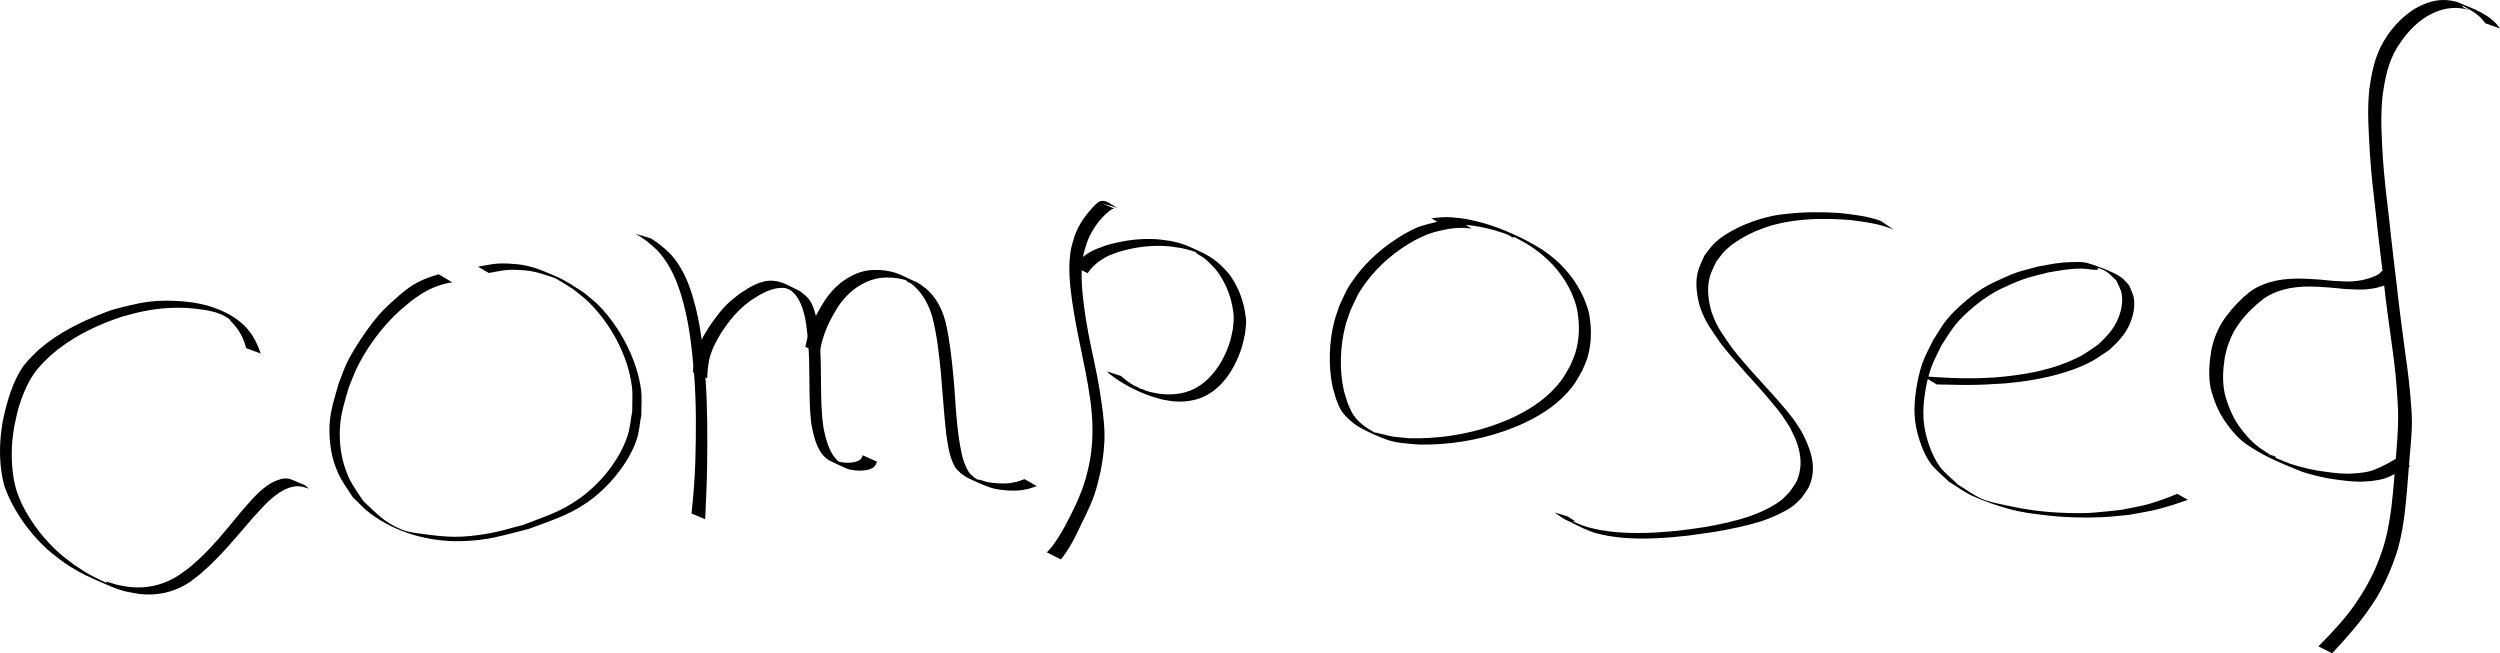 <?xml version="1.0" encoding="UTF-8" standalone="no"?>
<!-- Created with Inkscape (http://www.inkscape.org/) -->

<svg
   width="274.396mm"
   height="71.707mm"
   viewBox="0 0 274.396 71.707"
   version="1.1"
   id="svg1"
   xml:space="preserve"
   xmlns="http://www.w3.org/2000/svg"
   xmlns:svg="http://www.w3.org/2000/svg"><defs
     id="defs1" /><g
     id="layer1"
     transform="translate(93.531,-258.5)"><g
       id="layer1-4"
       transform="translate(-138.031,219.966)"><path
         style="fill:#000000;stroke-width:0.265"
         id="path2-4"
         d="m 73.124,77.345 c -0.327,-0.919 -0.675,-1.715 -1.289,-2.491 -0.157,-0.199 -0.333,-0.381 -0.5,-0.571 -1.501,-1.439 -3.549,-2.208 -5.579,-2.531 -0.386,-0.061 -0.776,-0.092 -1.164,-0.139 -1.214,-0.093 -2.442,-0.119 -3.653,0.028 -1.422,0.172 -2.802,0.546 -4.18,0.919 -2.482,0.893 -4.928,1.997 -7.051,3.585 -0.366,0.274 -0.708,0.579 -1.062,0.869 -0.657,0.658 -1.255,1.189 -1.766,1.978 -0.811,1.25 -1.37,2.876 -1.746,4.308 -0.132,0.504 -0.228,1.018 -0.342,1.527 -0.329,1.906 -0.409,3.866 -0.086,5.781 0.074,0.441 0.156,0.883 0.291,1.309 0.152,0.479 0.379,0.93 0.568,1.396 0.898,1.83 2.091,3.508 3.536,4.948 0.867,0.865 1.215,1.089 2.174,1.835 1.113,0.808 2.321,1.468 3.579,2.02 0.828,0.363 1.652,0.736 2.498,1.053 0.833,0.312 1.546,0.4 2.412,0.554 1.552,0.191 3.098,-0.033 4.514,-0.707 1.033,-0.491 1.229,-0.729 2.161,-1.451 2.198,-1.851 3.996,-4.102 5.872,-6.262 1.011,-1.089 2.014,-2.293 3.356,-2.994 0.18,-0.094 0.373,-0.159 0.559,-0.238 0.426,-0.135 0.849,-0.234 1.292,-0.125 0.105,0.026 0.402,0.156 0.305,0.11 -1.471,-0.691 -1.599,-0.811 -1.036,-0.393 0,0 1.616,0.508 1.616,0.508 v 0 c -0.678,-0.618 -0.265,-0.28 -1.989,-1.036 -0.176,-0.077 -0.502,-0.103 -0.683,-0.088 -0.344,0.028 -0.584,0.133 -0.913,0.241 -0.185,0.089 -0.378,0.164 -0.555,0.268 -1.305,0.759 -2.27,1.988 -3.257,3.096 -1.819,2.191 -3.58,4.463 -5.819,6.253 -0.912,0.652 -1.204,0.933 -2.196,1.386 -1.408,0.643 -2.932,0.844 -4.462,0.645 -0.393,-0.073 -0.789,-0.126 -1.178,-0.218 -0.406,-0.096 -0.792,-0.271 -1.202,-0.346 -0.053,-0.01 0.129,0.158 0.079,0.14 -0.423,-0.158 -0.827,-0.366 -1.23,-0.57 -1.138,-0.576 -1.303,-0.726 -2.371,-1.424 -0.97,-0.74 -1.316,-0.957 -2.194,-1.817 -1.453,-1.421 -2.669,-3.073 -3.558,-4.902 -0.181,-0.454 -0.394,-0.896 -0.542,-1.362 -0.536,-1.685 -0.633,-3.795 -0.479,-5.545 0.044,-0.505 0.133,-1.005 0.199,-1.508 0.275,-1.258 0.354,-1.811 0.79,-3.031 0.338,-0.946 0.763,-1.883 1.325,-2.72 0.544,-0.81 1.062,-1.268 1.743,-1.956 0.346,-0.289 0.68,-0.594 1.039,-0.868 2.096,-1.605 4.524,-2.732 7.024,-3.544 1.173,-0.311 1.644,-0.463 2.84,-0.673 1.66,-0.291 3.349,-0.358 5.026,-0.19 0.979,0.132 1.316,0.144 2.262,0.396 0.34,0.091 0.657,0.284 1.007,0.32 0.193,0.02 -0.642,-0.418 -0.517,-0.27 0.336,0.398 0.981,0.45 1.247,0.941 0.167,0.185 0.344,0.361 0.5,0.554 0.573,0.708 0.951,1.521 1.18,2.399 z" /><path
         style="fill:#000000;stroke-width:0.265"
         id="path3-3"
         d="m 92.657,68.641 c -1.122,0.301 -2.244,0.761 -3.205,1.421 -0.367,0.253 -0.704,0.547 -1.056,0.82 -0.804,0.725 -1.635,1.432 -2.347,2.254 -0.786,0.908 -1.822,2.378 -2.441,3.388 -0.378,0.616 -0.748,1.24 -1.058,1.893 -0.329,0.694 -0.569,1.427 -0.854,2.14 -0.409,1.434 -0.885,2.821 -1.006,4.321 -0.104,1.289 0.044,3.008 0.424,4.252 0.553,1.807 1.113,2.434 2.127,4.005 0.641,0.591 1.222,1.253 1.922,1.772 2.828,2.1 6.402,3.097 9.904,3.025 3.01,-0.062 4.59,-0.629 7.488,-1.351 2.383,-0.902 4.275,-1.443 6.388,-2.897 2.247,-1.546 4.555,-4.268 5.433,-6.89 0.292,-0.872 0.342,-1.808 0.513,-2.712 -0.007,-0.905 0.089,-1.817 -0.022,-2.716 -0.408,-3.3 -2.308,-6.919 -4.627,-9.284 -0.519,-0.529 -1.122,-0.968 -1.683,-1.453 -2.036,-1.286 -2.078,-1.421 -4.659,-2.442 -0.575,-0.228 -1.175,-0.398 -1.781,-0.52 -0.597,-0.12 -1.207,-0.179 -1.815,-0.203 -1.485,-0.059 -1.91,0.091 -3.334,0.341 0,0 1.181,0.695 1.181,0.695 v 0 c 1.398,-0.253 1.803,-0.404 3.265,-0.336 1.514,0.07 2.114,0.272 3.548,0.739 0.221,0.072 0.444,0.148 0.647,0.261 0.612,0.342 1.195,0.733 1.793,1.1 0.576,0.482 1.193,0.919 1.727,1.447 2.415,2.387 4.298,5.848 4.726,9.237 0.113,0.893 0.026,1.8 0.039,2.7 -0.168,0.895 -0.223,1.818 -0.504,2.685 -0.866,2.678 -2.999,5.293 -5.271,6.902 -2.148,1.522 -3.822,1.988 -6.269,2.937 -1.243,0.305 -2.467,0.701 -3.728,0.915 -3.008,0.51 -4.349,0.453 -7.308,0.044 -0.742,-0.103 -1.506,-0.179 -2.199,-0.464 -1.988,-0.817 -2.726,-1.737 -4.243,-3.139 -1.037,-1.595 -1.535,-2.116 -2.102,-3.946 -0.402,-1.298 -0.549,-2.865 -0.452,-4.215 0.116,-1.619 0.525,-2.756 0.964,-4.311 0.292,-0.704 0.545,-1.426 0.877,-2.112 0.916,-1.893 2.162,-3.655 3.586,-5.199 0.881,-0.956 1.436,-1.372 2.415,-2.195 0.371,-0.257 0.729,-0.532 1.112,-0.77 1.018,-0.632 2.178,-1.097 3.368,-1.254 z" /><path
         style="fill:#000000;stroke-width:0.265"
         id="path4-0"
         d="m 114.273,64.2 c 0.858,0.476 1.616,1.09 2.323,1.764 0.99,1.039 1.698,2.31 2.216,3.641 0.145,0.373 0.263,0.756 0.394,1.134 0.908,2.858 1.223,5.848 1.474,8.822 0.256,3.237 0.229,6.485 0.135,9.728 -0.058,1.875 -0.216,3.742 -0.416,5.606 0,0 1.499,0.634 1.499,0.634 v 0 c 0.083,-1.9 0.184,-3.799 0.211,-5.701 0.044,-3.254 0.054,-6.51 -0.173,-9.759 -0.229,-2.966 -0.509,-5.948 -1.356,-8.813 -0.121,-0.378 -0.229,-0.761 -0.364,-1.135 -0.477,-1.329 -1.134,-2.609 -2.085,-3.662 -0.672,-0.671 -1.394,-1.28 -2.211,-1.77 z" /><path
         style="fill:#000000;stroke-width:0.265"
         id="path5-7"
         d="m 122.123,80.053 c 0.032,-0.849 0.095,-1.716 0.349,-2.532 0.09,-0.288 0.21,-0.565 0.315,-0.847 0.157,-0.31 0.301,-0.626 0.472,-0.929 0.725,-1.286 1.706,-2.597 2.815,-3.576 0.294,-0.26 0.617,-0.485 0.925,-0.727 1.082,-0.687 2.296,-1.427 3.637,-1.295 0.282,0.028 0.567,0.299 0.829,0.19 0.214,-0.089 -0.427,-0.179 -0.64,-0.269 0.545,0.415 0.853,0.572 1.226,1.173 0.884,1.422 1.001,3.326 1.157,4.944 0.2,2.499 0.066,5.008 0.216,7.509 0.025,0.41 0.069,0.819 0.103,1.229 0.234,1.294 0.548,2.932 1.59,3.859 0.141,0.126 0.31,0.217 0.465,0.326 0.655,0.3 1.297,0.628 1.964,0.901 0.165,0.068 0.347,0.086 0.523,0.117 0.581,0.1 1.138,0.084 1.713,-0.03 0.575,-0.183 0.781,-0.314 0.97,-0.889 0,0 -1.562,-0.705 -1.562,-0.705 v 0 c -0.154,0.49 -0.373,0.597 -0.858,0.743 -0.548,0.102 -1.085,0.109 -1.634,-0.005 -0.17,-0.035 -0.642,-0.241 -0.504,-0.135 0.279,0.215 0.629,0.315 0.943,0.473 -0.16,-0.097 -0.333,-0.177 -0.481,-0.292 -1.132,-0.885 -1.504,-2.494 -1.776,-3.818 -0.047,-0.412 -0.107,-0.823 -0.142,-1.237 -0.211,-2.5 -0.056,-5.016 -0.225,-7.519 -0.107,-1.341 -0.189,-2.692 -0.596,-3.985 -0.107,-0.34 -0.225,-0.68 -0.398,-0.991 -0.339,-0.608 -0.679,-0.808 -1.199,-1.236 -0.997,-0.461 -1.894,-1.095 -3.006,-1.154 -1.349,-0.072 -2.543,0.706 -3.618,1.414 -0.796,0.637 -1.099,0.829 -1.795,1.585 -0.257,0.279 -0.488,0.58 -0.72,0.88 -0.679,0.88 -1.29,1.814 -1.791,2.807 -0.123,0.282 -0.264,0.557 -0.368,0.846 -0.29,0.8 -0.367,1.668 -0.481,2.505 z" /><path
         style="fill:#000000;stroke-width:0.265"
         id="path6-86"
         d="m 134.487,77.283 c 0.06,-0.711 0.262,-1.398 0.49,-2.07 0.356,-1.054 0.894,-2.024 1.475,-2.967 0.561,-0.852 1.259,-1.61 2.106,-2.184 0.164,-0.111 0.337,-0.207 0.505,-0.311 0.662,-0.374 1.379,-0.634 2.137,-0.719 0.488,-0.054 0.71,-0.034 1.202,-0.024 0.207,0.022 0.416,0.034 0.622,0.066 0.411,0.066 0.856,0.181 1.245,0.329 0.204,0.078 0.805,0.333 0.598,0.267 -0.292,-0.092 -0.545,-0.37 -0.85,-0.347 -0.216,0.016 0.356,0.247 0.534,0.37 0.933,0.737 1.589,1.738 2.013,2.842 0.102,0.266 0.181,0.54 0.272,0.81 0.509,1.964 0.719,3.992 0.926,6.006 0.201,2.218 0.329,4.441 0.576,6.655 0.164,1.107 0.282,2.253 0.74,3.289 0.093,0.211 0.187,0.427 0.325,0.612 0.161,0.215 0.375,0.385 0.563,0.577 0.244,0.164 0.468,0.363 0.732,0.493 0.767,0.376 1.55,0.723 2.35,1.02 0.922,0.342 2.435,0.447 3.411,0.356 0.341,-0.032 0.674,-0.125 1.011,-0.187 0.277,-0.093 0.553,-0.186 0.83,-0.278 0,0 -1.35,-0.767 -1.35,-0.767 v 0 c -0.262,0.093 -0.523,0.185 -0.785,0.278 -0.324,0.06 -0.645,0.15 -0.973,0.179 -0.686,0.061 -1.622,-0.005 -2.292,-0.128 -0.373,-0.069 -0.723,-0.272 -1.103,-0.285 -0.155,-0.005 0.519,0.339 0.385,0.261 -0.246,-0.143 -0.481,-0.305 -0.722,-0.457 -0.185,-0.175 -0.396,-0.327 -0.555,-0.526 -0.143,-0.179 -0.244,-0.389 -0.343,-0.595 -0.494,-1.023 -0.641,-2.173 -0.824,-3.28 -0.109,-0.873 -0.161,-1.238 -0.241,-2.122 -0.137,-1.51 -0.2,-3.025 -0.347,-4.534 -0.191,-2.015 -0.402,-4.041 -0.86,-6.015 -0.084,-0.272 -0.156,-0.549 -0.251,-0.817 -0.399,-1.122 -1.035,-2.148 -1.955,-2.914 -1.09,-0.796 -0.495,-0.407 -2.546,-1.385 -0.786,-0.375 -1.639,-0.573 -2.507,-0.614 -0.507,-0.002 -0.723,-0.02 -1.225,0.046 -0.771,0.101 -1.495,0.382 -2.164,0.775 -0.446,0.284 -0.59,0.356 -1,0.696 -0.642,0.532 -1.18,1.175 -1.641,1.867 -0.592,0.95 -1.147,1.924 -1.527,2.982 -0.246,0.677 -0.448,1.367 -0.574,2.077 z" /><path
         style="fill:#000000;stroke-width:0.265"
         id="path7-8"
         d="m 160.933,99.938 c 0.723,-0.846 1.249,-1.824 1.743,-2.814 0.645,-1.4 1.406,-2.761 1.915,-4.221 0.345,-0.991 0.472,-1.643 0.715,-2.667 0.267,-1.377 0.453,-2.78 0.419,-4.186 -0.038,-1.588 -0.295,-3.166 -0.535,-4.732 -0.329,-2.097 -0.852,-4.156 -1.242,-6.241 -0.263,-1.404 -0.279,-1.614 -0.478,-3.002 -0.201,-1.637 -0.364,-3.307 -0.152,-4.953 0.119,-0.919 0.212,-1.093 0.48,-1.956 0.377,-1.021 0.945,-1.953 1.682,-2.754 0.297,-0.323 0.45,-0.441 0.767,-0.715 0.143,-0.095 0.326,-0.255 0.519,-0.263 0.058,-0.003 0.111,0.037 0.166,0.055 -0.469,-0.205 -0.938,-0.41 -1.407,-0.615 0,0 1.651,0.489 1.651,0.489 v 0 c -0.637,-0.294 -1.42,-1.12 -2.125,-0.641 -0.096,0.065 -0.18,0.147 -0.27,0.22 -1.034,1.03 -1.897,2.203 -2.371,3.6 -0.253,0.869 -0.352,1.08 -0.459,2.001 -0.194,1.669 -0.008,3.36 0.22,5.015 0.228,1.453 0.231,1.549 0.511,3.022 0.298,1.568 0.646,3.127 0.953,4.693 0.1,0.512 0.189,1.027 0.284,1.54 0.205,1.321 0.31,1.832 0.418,3.165 0.154,1.902 0.074,3.814 -0.326,5.684 -0.112,0.453 -0.207,0.91 -0.336,1.358 -0.548,1.913 -1.448,3.7 -2.388,5.445 -0.552,0.944 -1.094,1.925 -1.891,2.689 z" /><path
         style="fill:#000000;stroke-width:0.265"
         id="path8-8"
         d="m 163.879,68.514 c 0.57,-0.835 1.39,-1.493 2.308,-1.914 0.314,-0.144 0.644,-0.251 0.966,-0.376 1.544,-0.482 3.152,-0.74 4.771,-0.702 1.027,0.024 1.316,0.1 2.317,0.253 1.127,0.296 0.944,0.206 2,0.644 0.159,0.066 -0.599,-0.306 -0.487,-0.175 0.211,0.246 0.548,0.349 0.806,0.546 0.652,0.5 0.835,0.742 1.395,1.335 0.913,1.186 1.535,2.565 1.809,4.039 0.073,0.394 0.138,0.792 0.146,1.192 0.009,0.438 -0.064,0.875 -0.095,1.312 -0.099,0.435 -0.17,0.878 -0.298,1.305 -0.445,1.492 -1.279,3.026 -2.396,4.124 -0.245,0.24 -0.526,0.44 -0.788,0.661 -0.283,0.167 -0.552,0.359 -0.849,0.5 -1.16,0.549 -2.491,0.661 -3.749,0.492 -0.324,-0.043 -0.642,-0.124 -0.963,-0.186 -3.88,-1.124 1.949,0.594 -1.798,-0.608 -0.205,-0.066 0.697,0.44 0.595,0.251 -0.122,-0.228 -0.451,-0.255 -0.671,-0.392 -0.447,-0.28 -0.617,-0.42 -1.024,-0.726 -0.116,-0.099 -0.233,-0.199 -0.349,-0.298 0,0 -1.57,-0.496 -1.57,-0.496 v 0 c 0.124,0.105 0.249,0.211 0.373,0.316 0.415,0.311 0.616,0.472 1.067,0.757 1.433,0.907 3.014,1.604 4.66,2.014 0.831,0.147 1.105,0.235 1.952,0.23 0.965,-0.005 1.947,-0.197 2.814,-0.632 0.298,-0.15 0.567,-0.351 0.851,-0.527 0.262,-0.229 0.542,-0.439 0.785,-0.688 1.109,-1.139 1.918,-2.7 2.37,-4.213 0.13,-0.434 0.207,-0.881 0.311,-1.322 0.044,-0.443 0.134,-0.883 0.133,-1.328 -5.3e-4,-0.405 -0.067,-0.808 -0.136,-1.208 -0.256,-1.483 -0.847,-2.875 -1.73,-4.092 -0.549,-0.597 -0.748,-0.859 -1.388,-1.368 -0.984,-0.783 -1.758,-1.076 -3.035,-1.651 -0.309,-0.139 -0.63,-0.251 -0.954,-0.348 -0.342,-0.103 -0.694,-0.169 -1.04,-0.253 -1.001,-0.137 -1.282,-0.207 -2.309,-0.219 -1.64,-0.019 -3.267,0.254 -4.835,0.723 -0.757,0.282 -1.159,0.39 -1.842,0.798 -0.636,0.38 -1.175,0.926 -1.66,1.477 z" /><path
         style="fill:#000000;stroke-width:0.265"
         id="path9-4"
         d="m 204.586,62.723 c -1.116,-0.106 -2.221,0.098 -3.296,0.391 -0.425,0.116 -0.855,0.225 -1.262,0.394 -0.488,0.203 -0.942,0.478 -1.413,0.717 -2.061,1.215 -3.925,2.772 -5.353,4.704 -0.969,1.312 -1.048,1.664 -1.743,3.131 -0.187,0.574 -0.41,1.138 -0.562,1.722 -0.569,2.187 -0.666,4.796 -0.231,7.018 0.099,0.505 0.27,0.993 0.405,1.489 0.192,0.429 0.318,0.893 0.575,1.286 0.522,0.799 1.441,1.565 2.276,2.003 0.882,0.462 1.792,0.877 2.729,1.213 1.111,0.398 2.379,0.434 3.534,0.538 3.154,0.057 6.314,-0.433 9.3,-1.459 0.573,-0.197 1.131,-0.437 1.696,-0.656 1.973,-0.87 3.856,-1.989 5.309,-3.611 0.834,-0.931 0.961,-1.267 1.583,-2.329 0.175,-0.417 0.382,-0.823 0.525,-1.252 0.434,-1.306 0.54,-2.684 0.398,-4.048 -0.047,-0.454 -0.107,-0.909 -0.223,-1.35 -0.127,-0.48 -0.335,-0.934 -0.503,-1.402 -0.845,-1.873 -2.125,-3.462 -3.754,-4.711 -0.997,-0.765 -1.425,-0.954 -2.509,-1.562 -1.954,-1.007 -3.99,-1.827 -6.146,-2.275 -0.911,-0.189 -1.126,-0.19 -2.029,-0.283 -0.767,-0.062 -1.528,0.01 -2.288,0.104 0,0 1.381,0.822 1.381,0.822 v 0 c 0.73,-0.102 1.461,-0.177 2.2,-0.116 0.315,0.032 0.632,0.053 0.945,0.097 1.125,0.156 2.244,0.433 3.318,0.797 1.326,0.449 0.813,0.586 1.271,0.457 1.094,0.599 1.524,0.784 2.531,1.54 1.628,1.222 2.923,2.781 3.767,4.638 0.162,0.456 0.362,0.901 0.487,1.369 0.116,0.436 0.181,0.886 0.23,1.334 0.148,1.344 0.046,2.699 -0.376,3.989 -0.139,0.424 -0.34,0.825 -0.511,1.238 -0.608,1.056 -0.724,1.378 -1.542,2.307 -1.421,1.612 -3.266,2.734 -5.211,3.6 -0.56,0.218 -1.111,0.459 -1.679,0.654 -2.978,1.023 -6.134,1.499 -9.279,1.412 -2.54,-0.264 -1.132,-0.037 -3.556,-0.601 -0.092,-0.021 -0.197,-0.007 -0.278,-0.054 -0.893,-0.523 -1.672,-1.051 -2.267,-1.92 -0.267,-0.39 -0.409,-0.851 -0.613,-1.277 -0.147,-0.494 -0.333,-0.978 -0.442,-1.482 -0.48,-2.215 -0.388,-4.787 0.179,-6.975 0.15,-0.579 0.372,-1.137 0.558,-1.706 0.676,-1.425 0.783,-1.828 1.723,-3.103 1.421,-1.927 3.29,-3.468 5.374,-4.628 0.487,-0.222 0.96,-0.477 1.46,-0.666 0.416,-0.157 0.849,-0.265 1.281,-0.369 1.138,-0.275 2.31,-0.409 3.472,-0.222 z" /><path
         style="fill:#000000;stroke-width:0.265"
         id="path10-3"
         d="m 250.929,62.779 c -1.467,-0.537 -3.029,-0.699 -4.571,-0.87 -1.939,-0.126 -3.89,-0.116 -5.823,0.103 -0.454,0.051 -0.908,0.105 -1.356,0.191 -0.461,0.089 -0.912,0.223 -1.368,0.334 -1.268,0.383 -2.497,0.887 -3.633,1.574 -0.335,0.202 -0.67,0.408 -0.974,0.653 -0.824,0.665 -0.993,0.991 -1.631,1.826 -0.42,0.959 -0.773,1.554 -0.859,2.63 -0.08,1.011 0.142,2.407 0.496,3.345 0.539,1.427 1.252,2.328 2.095,3.583 1.764,2.292 3.822,4.331 5.667,6.555 0.377,0.455 0.757,0.908 1.103,1.387 0.324,0.45 0.603,0.931 0.904,1.396 0.214,0.455 0.46,0.897 0.641,1.366 0.445,1.151 0.673,2.415 0.373,3.635 -0.241,0.981 -0.508,1.216 -1.067,2.044 -0.318,0.309 -0.6,0.658 -0.953,0.926 -0.958,0.726 -2.235,1.323 -3.352,1.713 -1.605,0.56 -3.423,0.946 -5.091,1.227 -0.897,0.151 -1.803,0.248 -2.704,0.372 -0.859,0.071 -1.716,0.168 -2.576,0.213 -2.539,0.132 -5.456,0.081 -7.898,-0.721 -0.446,-0.147 -0.866,-0.364 -1.299,-0.546 0.577,0.068 0.352,0.086 -0.467,-0.491 0,0 -1.465,-0.448 -1.465,-0.448 v 0 c 1.504,1.052 0.505,0.41 3.114,1.728 0.424,0.168 0.836,0.37 1.271,0.503 0.987,0.301 2.292,0.492 3.304,0.567 2.318,0.173 4.648,0.012 6.953,-0.248 2.183,-0.307 3.27,-0.417 5.431,-0.897 1.739,-0.386 2.907,-0.688 4.489,-1.435 0.541,-0.256 1.075,-0.537 1.563,-0.884 0.372,-0.265 0.666,-0.625 0.999,-0.937 0.585,-0.855 0.859,-1.085 1.106,-2.104 0.437,-1.807 -0.273,-3.565 -1.098,-5.138 -0.309,-0.473 -0.593,-0.963 -0.927,-1.418 -0.358,-0.488 -0.756,-0.946 -1.147,-1.407 -1.871,-2.208 -3.949,-4.237 -5.698,-6.549 -0.864,-1.288 -1.489,-2.046 -2.026,-3.51 -0.353,-0.964 -0.544,-2.224 -0.447,-3.255 0.103,-1.089 0.431,-1.594 0.875,-2.555 0.678,-0.875 0.755,-1.081 1.624,-1.777 0.3,-0.24 0.625,-0.448 0.952,-0.65 1.115,-0.687 2.322,-1.192 3.577,-1.561 0.457,-0.106 0.91,-0.23 1.371,-0.317 2.363,-0.446 4.8,-0.437 7.187,-0.245 1.61,0.204 3.253,0.413 4.76,1.052 z" /><path
         style="fill:#000000;stroke-width:0.265"
         id="path11-1"
         d="m 257.071,80.731 c 1.224,0.002 2.449,0.066 3.674,0.054 1.464,-0.015 2.331,-0.083 3.812,-0.168 2.127,-0.193 4.234,-0.514 6.282,-1.134 0.645,-0.195 1.287,-0.405 1.909,-0.664 1.54,-0.644 1.847,-0.935 3.203,-1.833 1.222,-1.094 2.115,-2.047 2.581,-3.657 0.119,-0.411 0.206,-0.838 0.219,-1.266 0.031,-1.036 -0.196,-1.319 -0.574,-2.23 -0.285,-0.286 -0.529,-0.619 -0.854,-0.859 -0.832,-0.614 -3.177,-1.445 -3.784,-1.593 -0.531,-0.13 -1.092,-0.089 -1.639,-0.077 -1.493,0.031 -2.239,0.223 -3.718,0.485 -1.92,0.521 -2.173,0.51 -4.047,1.366 -0.711,0.325 -1.426,0.654 -2.086,1.073 -0.716,0.454 -1.388,0.98 -2.026,1.537 -0.656,0.573 -1.298,1.172 -1.847,1.848 -0.584,0.718 -1.023,1.543 -1.535,2.314 -0.389,0.85 -0.866,1.664 -1.167,2.549 -0.312,0.917 -0.521,1.872 -0.661,2.83 -0.302,2.069 -0.272,3.589 0.385,5.589 0.281,0.855 0.635,1.706 1.156,2.44 0.559,0.786 1.358,1.37 2.037,2.055 0.879,0.531 1.701,1.17 2.637,1.592 1.334,0.6 2.727,1.077 4.139,1.459 1.145,0.309 2.328,0.459 3.505,0.608 2.199,0.277 4.467,0.347 6.681,0.245 0.967,-0.044 1.928,-0.172 2.892,-0.257 2.433,-0.458 2.47,-0.392 4.717,-1.075 0.564,-0.171 1.116,-0.38 1.674,-0.57 0,0 -1.163,-0.658 -1.163,-0.658 v 0 c -0.524,0.206 -1.04,0.435 -1.572,0.618 -2.116,0.73 -2.246,0.671 -4.56,1.142 -2.57,0.266 -3.323,0.427 -5.983,0.342 -2.592,-0.083 -4.411,-0.337 -6.953,-0.896 -0.814,-0.179 -1.647,-0.331 -2.409,-0.669 -0.923,-0.41 -1.734,-1.036 -2.6,-1.554 -0.67,-0.669 -1.456,-1.24 -2.01,-2.007 -0.527,-0.73 -0.898,-1.572 -1.188,-2.424 -0.663,-1.943 -0.719,-3.537 -0.424,-5.556 0.139,-0.95 0.361,-1.893 0.675,-2.801 0.303,-0.878 0.777,-1.687 1.165,-2.531 0.52,-0.759 0.973,-1.57 1.561,-2.277 0.555,-0.667 1.192,-1.265 1.854,-1.826 0.647,-0.549 1.336,-1.053 2.06,-1.497 0.667,-0.409 1.38,-0.74 2.097,-1.053 1.762,-0.769 2.301,-0.837 4.104,-1.304 1.469,-0.238 2.277,-0.435 3.76,-0.423 0.563,0.004 1.12,0.164 1.682,0.139 0.073,-0.003 -0.024,-0.237 0.047,-0.215 1.019,0.312 1.267,0.692 2.002,1.378 0.407,0.88 0.643,1.149 0.643,2.167 8e-5,0.421 -0.072,0.843 -0.18,1.249 -0.404,1.524 -1.314,2.589 -2.463,3.623 -1.353,0.925 -1.58,1.173 -3.133,1.834 -2.586,1.1 -5.391,1.536 -8.171,1.768 -0.675,0.03 -1.35,0.075 -2.025,0.09 -1.95,0.044 -3.895,-0.08 -5.839,-0.216 z" /><path
         style="fill:#000000;stroke-width:0.265"
         id="path13-4"
         d="m 318.896,41.657 c -1.102,-1.601 -3.029,-2.191 -4.731,-2.915 -1.388,-0.375 -2.543,-0.234 -3.851,0.354 -0.254,0.114 -0.494,0.255 -0.741,0.383 -1.2,0.742 -2.216,1.752 -3.014,2.914 -0.16,0.233 -0.302,0.479 -0.453,0.718 -0.947,1.603 -1.304,3.42 -1.552,5.24 -0.26,2.371 -0.059,4.763 0.07,7.137 0.149,2.293 0.414,4.577 0.687,6.858 0.235,2.314 0.541,4.62 0.808,6.931 0.25,2.466 0.62,4.917 0.947,7.373 0.299,2.068 0.505,4.147 0.606,6.234 0.121,1.748 -0.016,3.491 -0.151,5.233 -0.159,2.036 -0.31,4.074 -0.545,6.103 -0.167,1.252 -0.369,2.503 -0.699,3.723 -0.216,0.799 -0.333,1.077 -0.612,1.863 -0.69,1.894 -1.693,3.638 -2.839,5.287 -0.982,1.359 -2.114,2.598 -3.286,3.794 -0.416,0.411 -0.224,0.213 -0.58,0.59 0,0 1.52,0.765 1.52,0.765 v 0 c 0.331,-0.383 0.151,-0.181 0.542,-0.605 1.132,-1.234 2.245,-2.491 3.224,-3.852 0.452,-0.652 0.762,-1.073 1.168,-1.756 0.674,-1.132 1.221,-2.339 1.696,-3.565 0.294,-0.807 0.402,-1.052 0.628,-1.874 0.338,-1.226 0.535,-2.485 0.702,-3.744 0.239,-2.032 0.368,-4.074 0.536,-6.113 0.153,-1.741 0.347,-3.488 0.2,-5.237 -0.136,-2.103 -0.378,-4.195 -0.688,-6.28 -0.321,-2.452 -0.659,-4.902 -0.924,-7.361 -0.267,-2.309 -0.564,-4.614 -0.795,-6.926 -0.278,-2.282 -0.545,-4.567 -0.717,-6.859 -0.143,-2.358 -0.302,-4.734 -0.035,-7.089 0.248,-1.796 0.605,-3.588 1.544,-5.168 0.923,-1.451 1.928,-2.666 3.43,-3.554 0.244,-0.123 0.481,-0.259 0.731,-0.368 1.228,-0.531 2.519,-0.65 3.803,-0.25 -0.25,-0.141 -0.601,-0.179 -0.751,-0.424 -0.131,-0.214 0.463,0.197 0.685,0.315 0.705,0.375 1.371,0.881 1.814,1.553 z" /><path
         style="fill:#000000;stroke-width:0.265"
         id="path14-92"
         d="m 307.531,88.859 c -0.732,0.425 -1.472,0.842 -2.258,1.16 -0.761,0.337 -1.585,0.423 -2.406,0.477 -1.036,0.083 -2.068,-0.03 -3.092,-0.18 -1.338,-0.151 -2.646,-0.468 -3.924,-0.884 -0.622,-0.248 -0.948,-0.371 -1.563,-0.643 -0.255,-0.113 -0.568,-0.148 -0.76,-0.351 -0.183,-0.193 0.49,0.432 0.731,0.321 0.225,-0.104 -0.439,-0.23 -0.653,-0.357 -0.2,-0.119 -0.391,-0.252 -0.587,-0.379 -1.133,-0.693 -2,-1.659 -2.767,-2.726 -0.754,-1.081 -1.235,-2.291 -1.569,-3.558 -0.287,-1.366 -0.194,-2.74 0.027,-4.105 0.238,-1.087 0.62,-2.139 1.206,-3.088 0.133,-0.215 0.284,-0.417 0.426,-0.626 0.745,-0.988 1.627,-1.849 2.609,-2.596 0.847,-0.6 1.809,-0.937 2.814,-1.151 1.031,-0.194 2.076,-0.219 3.12,-0.166 0.779,0.039 1.555,0.099 2.33,0.18 0.718,0.085 1.441,0.112 2.163,0.128 0.65,0.024 1.297,-0.059 1.933,-0.182 0.406,-0.113 0.812,-0.215 1.201,-0.377 0.245,-0.075 0.455,-0.217 0.661,-0.362 0.136,-0.082 0.217,-0.226 0.31,-0.35 0,0 -1.569,-0.771 -1.569,-0.771 v 0 c -0.083,0.112 -0.161,0.23 -0.283,0.304 -0.194,0.142 -0.409,0.25 -0.635,0.331 -0.375,0.156 -0.771,0.255 -1.164,0.357 -0.627,0.117 -1.263,0.188 -1.902,0.158 -0.72,-0.02 -1.439,-0.054 -2.154,-0.14 -0.769,-0.087 -1.542,-0.119 -2.315,-0.158 -1.05,-0.038 -2.101,-0.005 -3.134,0.209 -1.023,0.23 -2.006,0.582 -2.858,1.211 -0.983,0.765 -1.84,1.669 -2.592,2.663 -0.147,0.212 -0.304,0.417 -0.441,0.636 -0.605,0.963 -0.998,2.03 -1.227,3.141 -0.225,1.384 -0.341,2.772 -0.067,4.162 0.325,1.288 0.806,2.516 1.561,3.619 0.758,1.086 1.602,2.086 2.747,2.784 1.782,1.183 3.788,1.984 5.766,2.778 1.295,0.407 2.616,0.725 3.966,0.878 1.037,0.139 2.083,0.255 3.13,0.162 0.835,-0.065 1.669,-0.167 2.439,-0.522 0.787,-0.342 1.53,-0.773 2.295,-1.161 z" /></g></g></svg>
